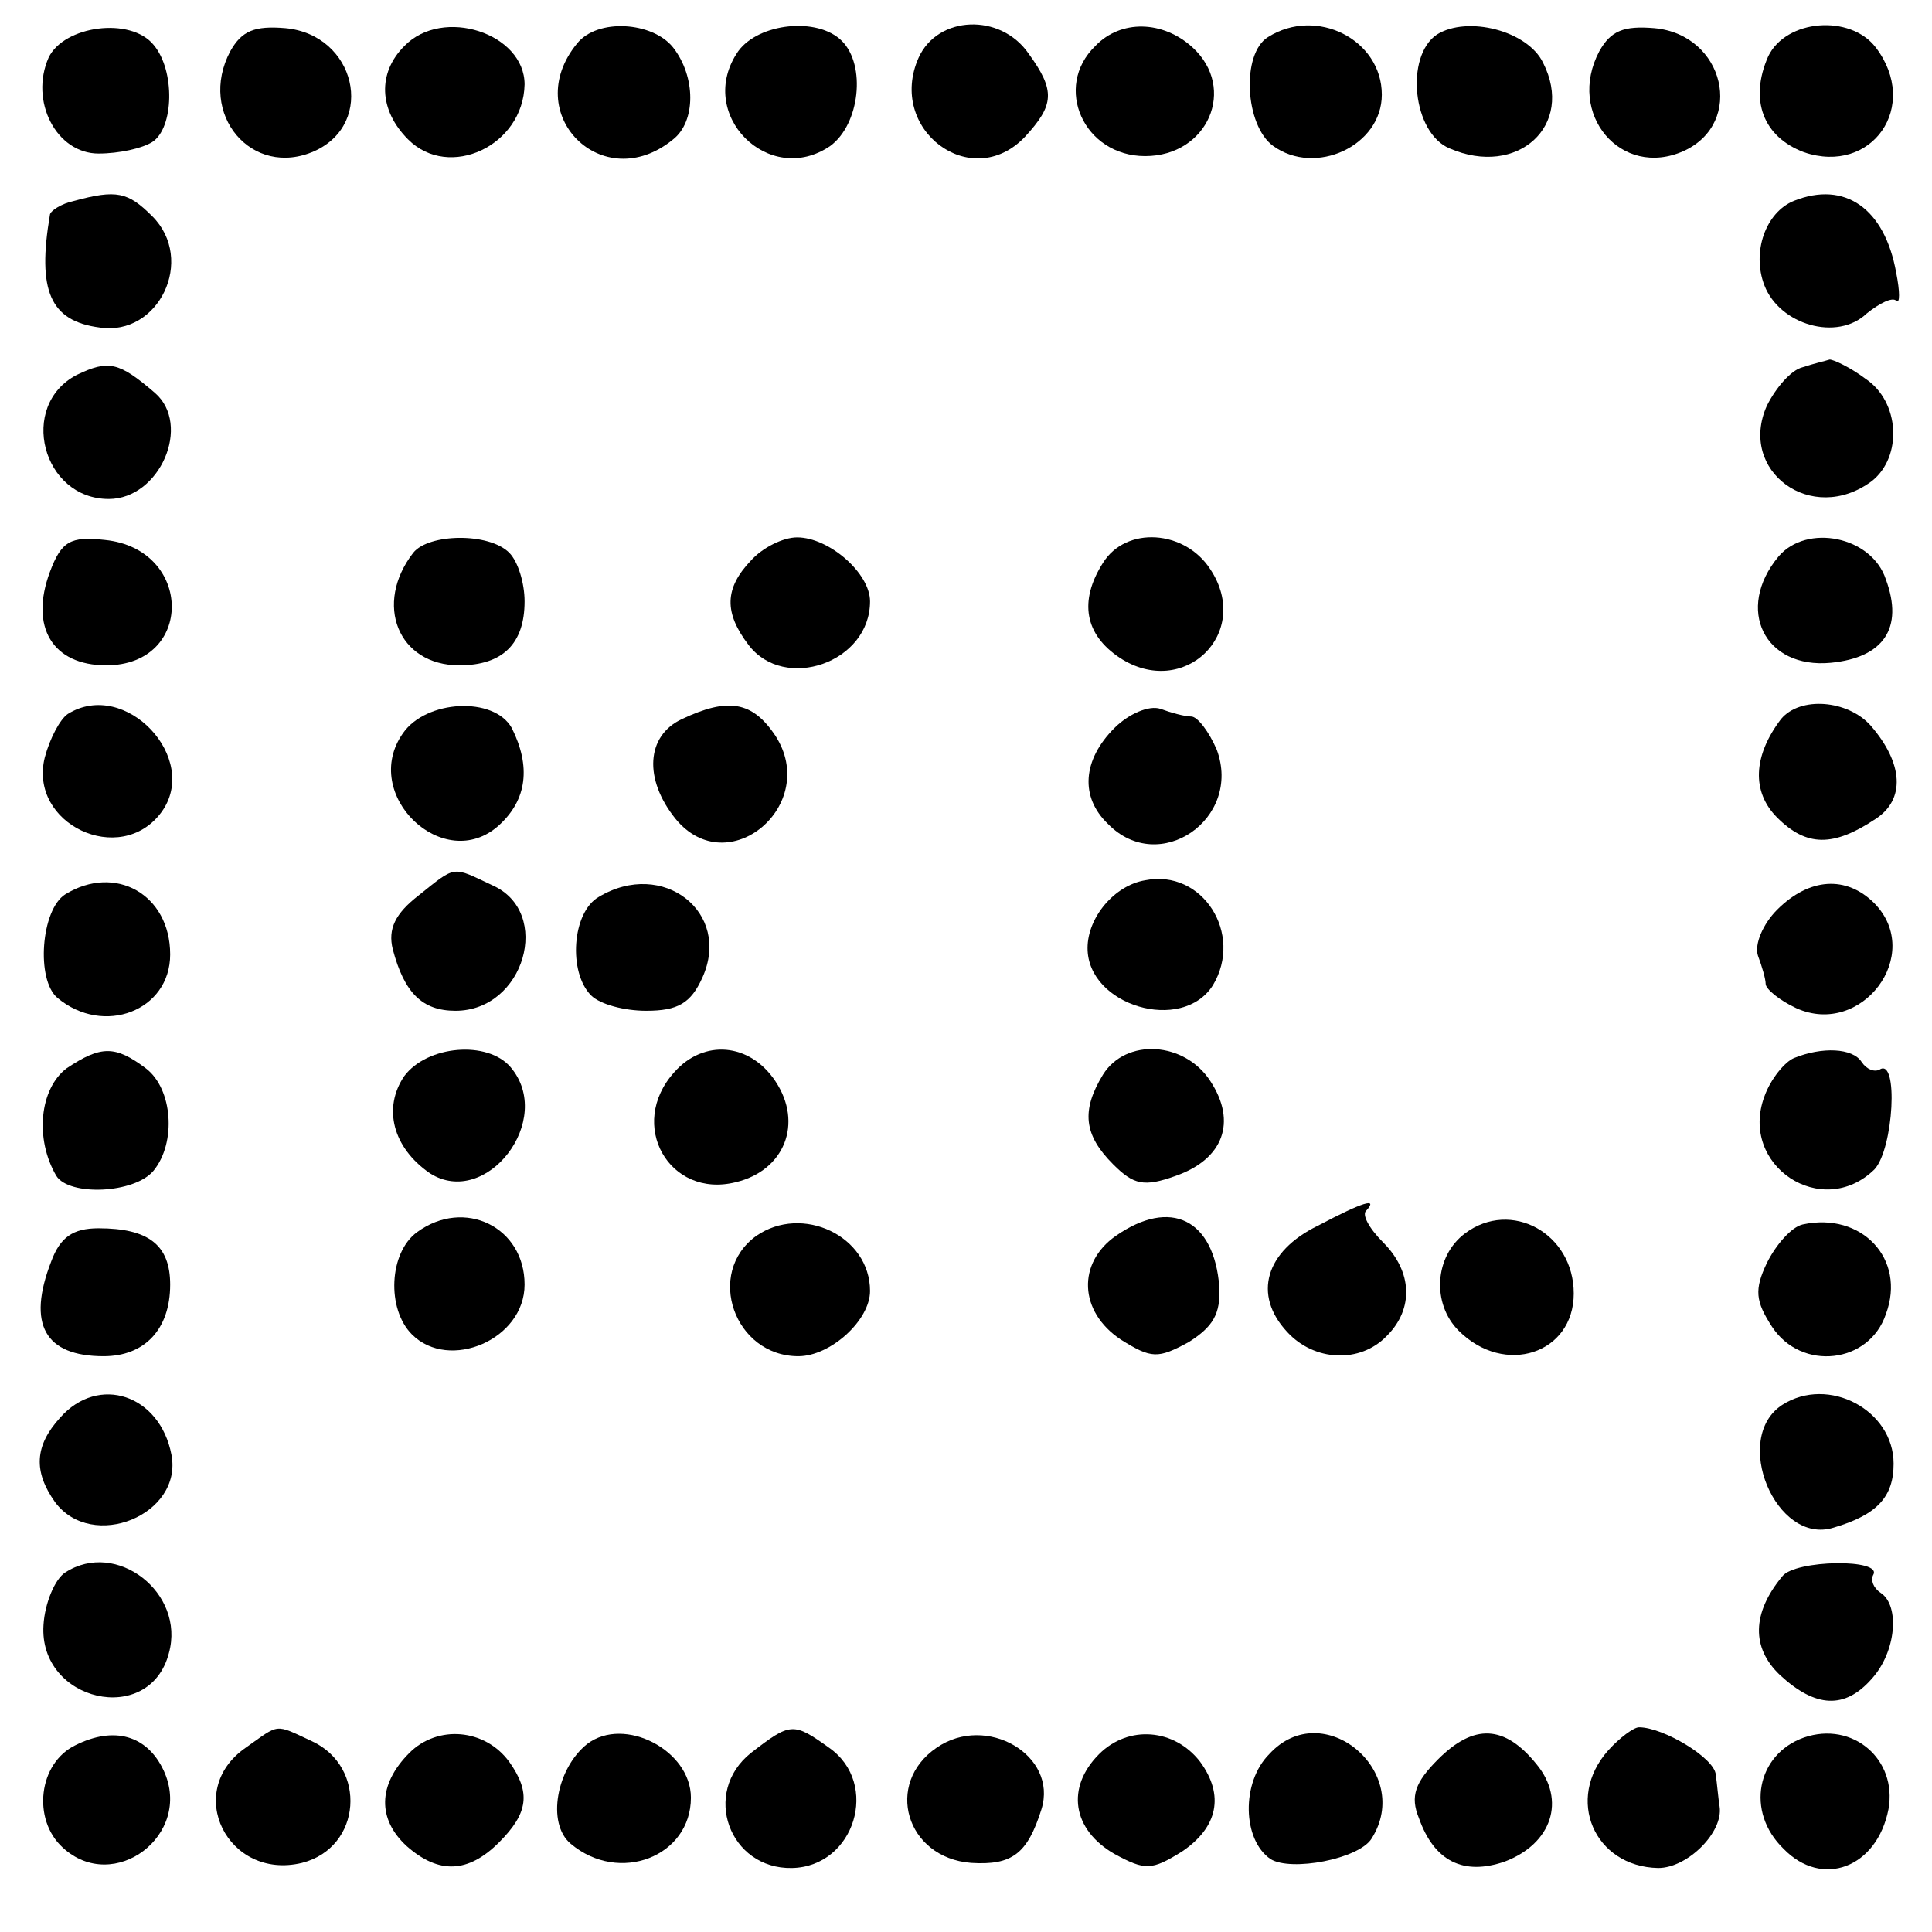 <?xml version="1.0" standalone="no"?>
<!DOCTYPE svg PUBLIC "-//W3C//DTD SVG 20010904//EN"
 "http://www.w3.org/TR/2001/REC-SVG-20010904/DTD/svg10.dtd">
<svg version="1.0" xmlns="http://www.w3.org/2000/svg"
 width="151pt" height="151pt" viewBox="0 0 151 151"
 preserveAspectRatio="xMidYMid meet">
<g transform="translate(0,151) scale(0.1,-0.1)"
fill="#000000" stroke="none">
<path d="M38 1465 c-15 -34 6 -75 39 -75 16 0 34 4 42 9 17 11 18 56 1 76 -18
22 -70 15 -82 -10z"/>
<path d="M180 1470 c-26 -49 17 -100 66 -78 48 22 32 91 -23 96 -24 2 -34 -2
-43 -18z"/>
<path d="M316 1474 c-21 -21 -20 -50 3 -73 32 -32 90 -5 91 43 0 40 -64 61
-94 30z"/>
<path d="M451 1476 c-45 -55 20 -120 75 -75 18 14 18 49 0 72 -16 20 -59 23
-75 3z"/>
<path d="M577 1470 c-34 -49 24 -107 72 -74 23 17 28 63 9 82 -19 19 -65 14
-81 -8z"/>
<path d="M718 1465 c-25 -56 41 -106 83 -62 23 25 24 36 3 65 -22 32 -71 30
-86 -3z"/>
<path d="M856 1474 c-33 -32 -9 -86 39 -86 49 0 72 53 37 85 -23 21 -56 22
-76 1z"/>
<path d="M991 1481 c-21 -13 -18 -69 4 -85 33 -24 85 0 85 40 0 43 -51 69 -89
45z"/>
<path d="M1123 1483 c-25 -17 -19 -77 10 -89 53 -23 98 18 73 67 -12 25 -59
37 -83 22z"/>
<path d="M1250 1470 c-26 -49 17 -100 66 -78 48 22 32 91 -23 96 -24 2 -34 -2
-43 -18z"/>
<path d="M1382 1466 c-15 -34 -4 -63 28 -75 53 -18 91 36 56 82 -20 26 -70 22
-84 -7z"/>
<path d="M58 1353 c-10 -2 -19 -8 -19 -11 -10 -59 0 -83 39 -88 46 -7 75 53
41 87 -19 19 -28 21 -61 12z"/>
<path d="M1402 1353 c-22 -9 -33 -40 -23 -66 12 -31 57 -44 80 -22 10 8 20 13
23 10 3 -3 3 7 0 22 -9 50 -40 72 -80 56z"/>
<path d="M60 1217 c-46 -24 -27 -97 25 -97 40 0 65 58 36 83 -28 24 -36 26
-61 14z"/>
<path d="M1409 1223 c-9 -2 -21 -16 -28 -30 -23 -51 35 -94 82 -59 24 19 22
62 -5 80 -12 9 -25 15 -28 15 -3 -1 -12 -3 -21 -6z"/>
<path d="M39 1063 c-16 -43 2 -73 44 -73 69 0 68 91 -1 98 -27 3 -34 -1 -43
-25z"/>
<path d="M323 1078 c-31 -40 -12 -88 36 -88 34 0 51 17 51 50 0 14 -5 31 -12
38 -16 16 -63 15 -75 0z"/>
<path d="M587 1072 c-21 -22 -21 -41 -2 -66 28 -37 95 -14 95 34 0 22 -32 50
-57 50 -11 0 -27 -8 -36 -18z"/>
<path d="M862 1070 c-19 -30 -14 -56 13 -74 50 -33 104 19 71 69 -20 31 -66
34 -84 5z"/>
<path d="M1390 1075 c-34 -41 -11 -88 41 -83 41 4 57 27 43 65 -11 34 -62 44
-84 18z"/>
<path d="M53 952 c-6 -4 -14 -19 -18 -34 -13 -52 59 -86 91 -43 31 42 -28 105
-73 77z"/>
<path d="M315 937 c-34 -48 32 -111 75 -72 22 20 25 46 10 76 -14 25 -67 22
-85 -4z"/>
<path d="M533 948 c-28 -13 -30 -47 -5 -78 41 -50 113 11 78 65 -18 27 -37 30
-73 13z"/>
<path d="M871 941 c-25 -25 -27 -54 -5 -75 40 -41 105 4 85 58 -6 14 -15 26
-20 26 -5 0 -16 3 -24 6 -9 3 -25 -4 -36 -15z"/>
<path d="M1392 948 c-22 -29 -23 -57 -3 -77 23 -23 44 -23 77 -1 23 15 22 43
-4 73 -18 20 -55 23 -70 5z"/>
<path d="M327 810 c-18 -14 -24 -26 -20 -42 9 -34 23 -48 49 -48 54 0 76 77
29 98 -32 15 -28 16 -58 -8z"/>
<path d="M895 822 c-24 -4 -45 -29 -45 -53 0 -45 74 -67 98 -29 24 40 -8 91
-53 82z"/>
<path d="M51 811 c-19 -12 -23 -67 -6 -81 36 -30 88 -10 88 34 0 47 -43 71
-82 47z"/>
<path d="M468 809 c-21 -12 -24 -59 -6 -77 7 -7 26 -12 43 -12 25 0 35 6 44
26 23 51 -31 93 -81 63z"/>
<path d="M1389 799 c-11 -11 -18 -27 -15 -36 3 -8 6 -18 6 -22 0 -4 11 -13 24
-19 51 -23 100 42 61 82 -22 22 -51 20 -76 -5z"/>
<path d="M52 675 c-21 -16 -25 -55 -8 -84 10 -16 61 -14 76 4 18 22 15 64 -6
80 -24 18 -35 18 -62 0z"/>
<path d="M316 669 c-17 -25 -9 -56 20 -76 44 -28 98 42 63 83 -18 21 -65 17
-83 -7z"/>
<path d="M527 672 c-37 -41 -4 -99 48 -86 38 9 53 46 31 79 -20 30 -56 33 -79
7z"/>
<path d="M862 670 c-17 -28 -15 -47 8 -70 16 -16 24 -18 49 -9 37 13 48 42 27
74 -20 31 -66 34 -84 5z"/>
<path d="M1402 683 c-7 -3 -18 -16 -23 -30 -20 -54 45 -97 86 -57 15 16 19 88
4 78 -4 -2 -10 0 -14 6 -7 11 -31 12 -53 3z"/>
<path d="M1030 552 c-41 -20 -51 -54 -24 -83 21 -23 57 -25 78 -3 21 21 20 50
-3 73 -11 11 -17 22 -13 25 9 10 -2 7 -38 -12z"/>
<path d="M326 547 c-22 -16 -24 -60 -4 -80 29 -29 88 -4 88 39 0 45 -47 68
-84 41z"/>
<path d="M591 544 c-40 -29 -17 -94 33 -94 25 0 56 28 56 51 0 43 -53 68 -89
43z"/>
<path d="M872 544 c-30 -21 -29 -59 4 -81 24 -15 29 -15 53 -2 19 12 25 22 24
43 -4 53 -38 70 -81 40z"/>
<path d="M1145 546 c-24 -18 -26 -55 -5 -76 36 -36 90 -18 90 29 0 47 -49 74
-85 47z"/>
<path d="M1409 553 c-9 -2 -21 -16 -28 -30 -10 -21 -9 -30 4 -50 23 -35 76
-29 89 10 16 43 -19 80 -65 70z"/>
<path d="M40 524 c-19 -49 -5 -74 41 -74 32 0 52 21 52 56 0 31 -17 44 -56 44
-20 0 -30 -7 -37 -26z"/>
<path d="M47 402 c-20 -22 -21 -42 -4 -66 29 -39 100 -10 91 37 -9 47 -57 63
-87 29z"/>
<path d="M1393 412 c-40 -26 -5 -110 40 -96 34 10 47 24 47 50 0 42 -51 69
-87 46z"/>
<path d="M51 281 c-8 -5 -16 -24 -17 -41 -4 -60 83 -80 98 -22 13 47 -41 89
-81 63z"/>
<path d="M1393 278 c-24 -29 -24 -56 -2 -77 28 -26 51 -27 72 -3 19 21 22 57
7 67 -6 4 -8 10 -6 14 8 13 -61 12 -71 -1z"/>
<path d="M59 146 c-29 -14 -34 -58 -10 -80 40 -37 102 10 79 60 -13 28 -39 35
-69 20z"/>
<path d="M192 144 c-49 -34 -14 -104 44 -90 47 12 51 75 8 95 -30 14 -25 14
-52 -5z"/>
<path d="M320 140 c-25 -25 -25 -52 -2 -73 25 -22 48 -21 72 3 23 23 25 39 8
63 -19 26 -56 29 -78 7z"/>
<path d="M459 147 c-24 -19 -32 -62 -13 -78 38 -32 94 -10 94 36 0 37 -52 64
-81 42z"/>
<path d="M587 140 c-39 -31 -17 -91 32 -90 49 1 69 66 29 94 -28 20 -30 20
-61 -4z"/>
<path d="M732 144 c-41 -28 -24 -86 27 -90 32 -2 44 7 55 42 13 42 -43 75 -82
48z"/>
<path d="M859 139 c-26 -26 -21 -59 12 -78 24 -13 29 -13 53 2 28 19 33 44 14
70 -20 26 -56 29 -79 6z"/>
<path d="M992 139 c-22 -22 -21 -67 1 -82 16 -10 69 0 79 16 33 52 -38 112
-80 66z"/>
<path d="M1124 135 c-18 -18 -22 -29 -15 -46 12 -34 35 -45 67 -34 37 14 48
48 25 76 -25 31 -49 32 -77 4z"/>
<path d="M1257 142 c-34 -38 -11 -91 39 -92 23 0 51 28 48 48 -1 6 -2 18 -3
25 -1 13 -41 37 -60 37 -4 0 -15 -8 -24 -18z"/>
<path d="M1410 152 c-37 -13 -46 -58 -16 -87 30 -31 73 -15 82 31 7 39 -28 69
-66 56z"/>
</g>
</svg>
